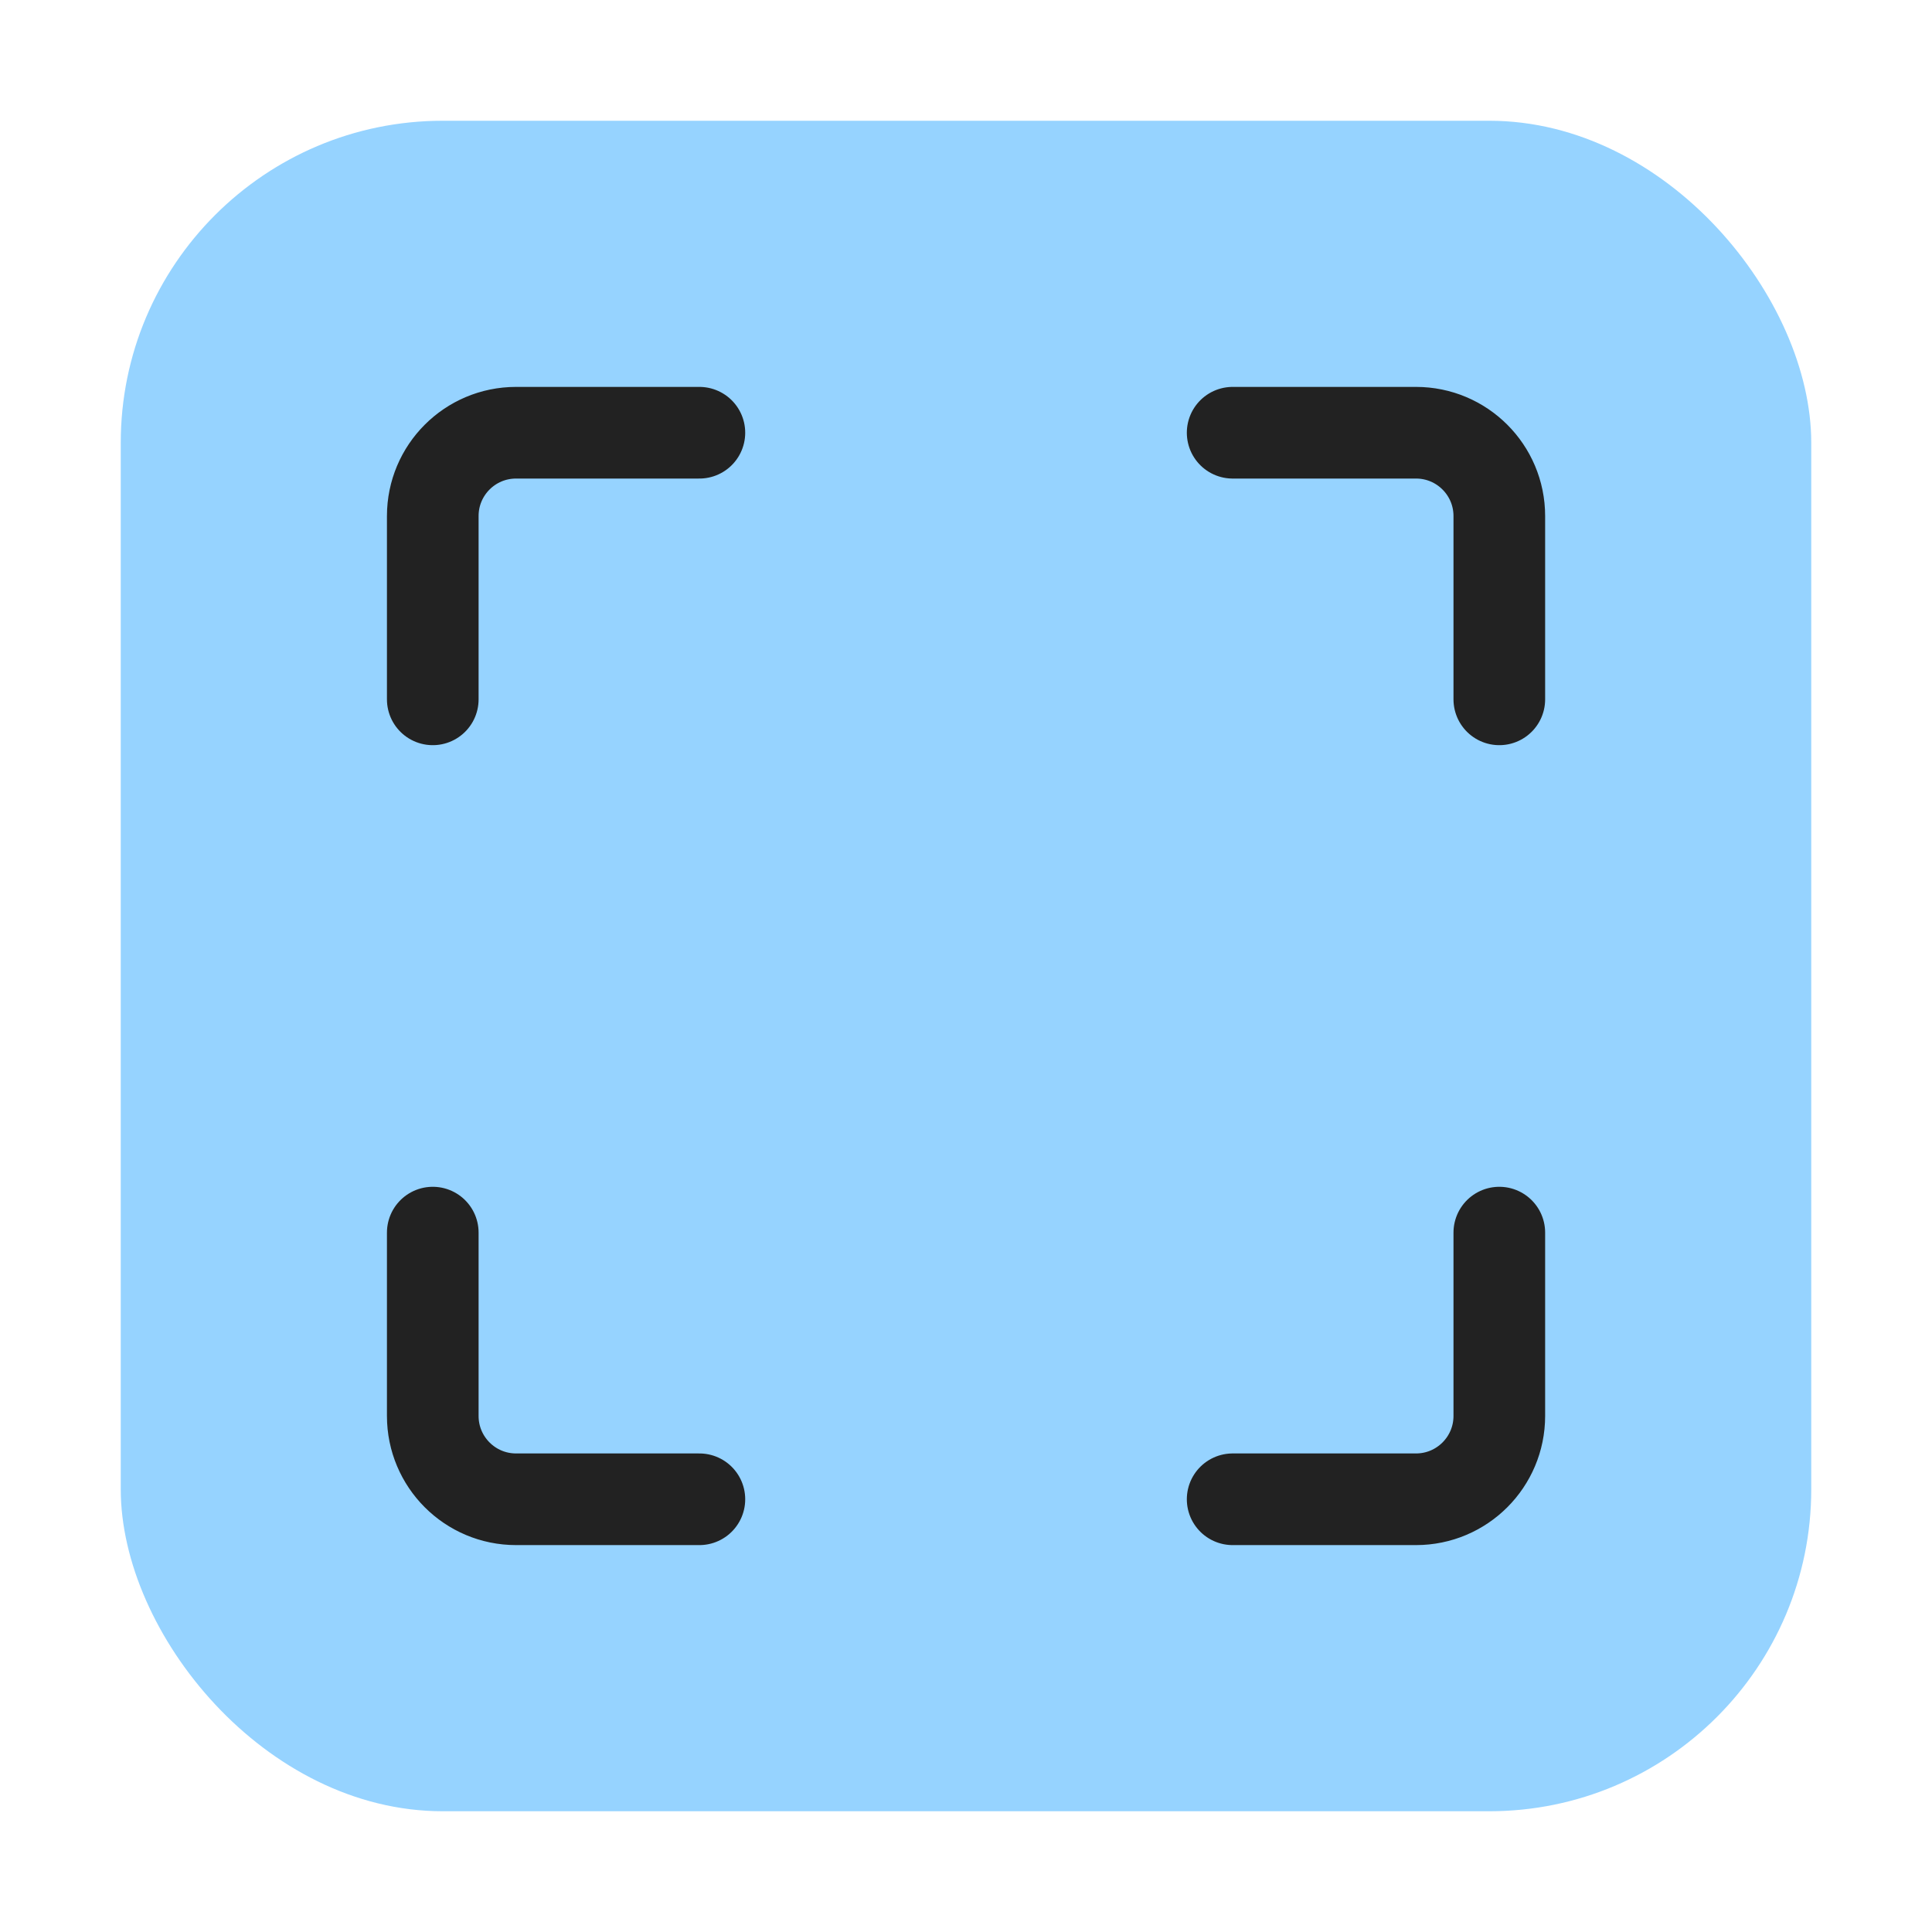 <svg width="48" height="48" viewBox="0 0 48 48" fill="none" xmlns="http://www.w3.org/2000/svg">
<g id="symbol/market-scanner-symbol-48" clip-path="url(#clip0)">
<g id="market-scanner-64">
<g id="Icon">
<rect id="Rectangle 7057" x="3" y="3" width="42" height="42" rx="8" fill="#96D3FF"/>
<g id="Frame">
<path id="Vector" d="M10.752 17.375L10.752 12.821C10.752 11.677 11.678 10.751 12.822 10.751L17.376 10.751" stroke="#222222" stroke-width="2.277" stroke-linecap="round" stroke-linejoin="round"/>
<path id="Vector_2" d="M37.25 17.375L37.25 12.821C37.25 11.677 36.323 10.751 35.18 10.751L30.625 10.751" stroke="#222222" stroke-width="2.277" stroke-linecap="round" stroke-linejoin="round"/>
<path id="Vector_3" d="M37.25 30.624L37.25 35.179C37.25 36.322 36.323 37.249 35.18 37.249L30.625 37.249" stroke="#222222" stroke-width="2.277" stroke-linecap="round" stroke-linejoin="round"/>
<path id="Vector_4" d="M10.752 30.624L10.752 35.179C10.752 36.322 11.678 37.249 12.822 37.249L17.376 37.249" stroke="#222222" stroke-width="2.277" stroke-linecap="round" stroke-linejoin="round"/>
</g>
</g>
</g>
</g>
<defs>
<clipPath id="clip0">
<rect width="48" height="48" fill="white"/>
</clipPath>
</defs>
</svg>
